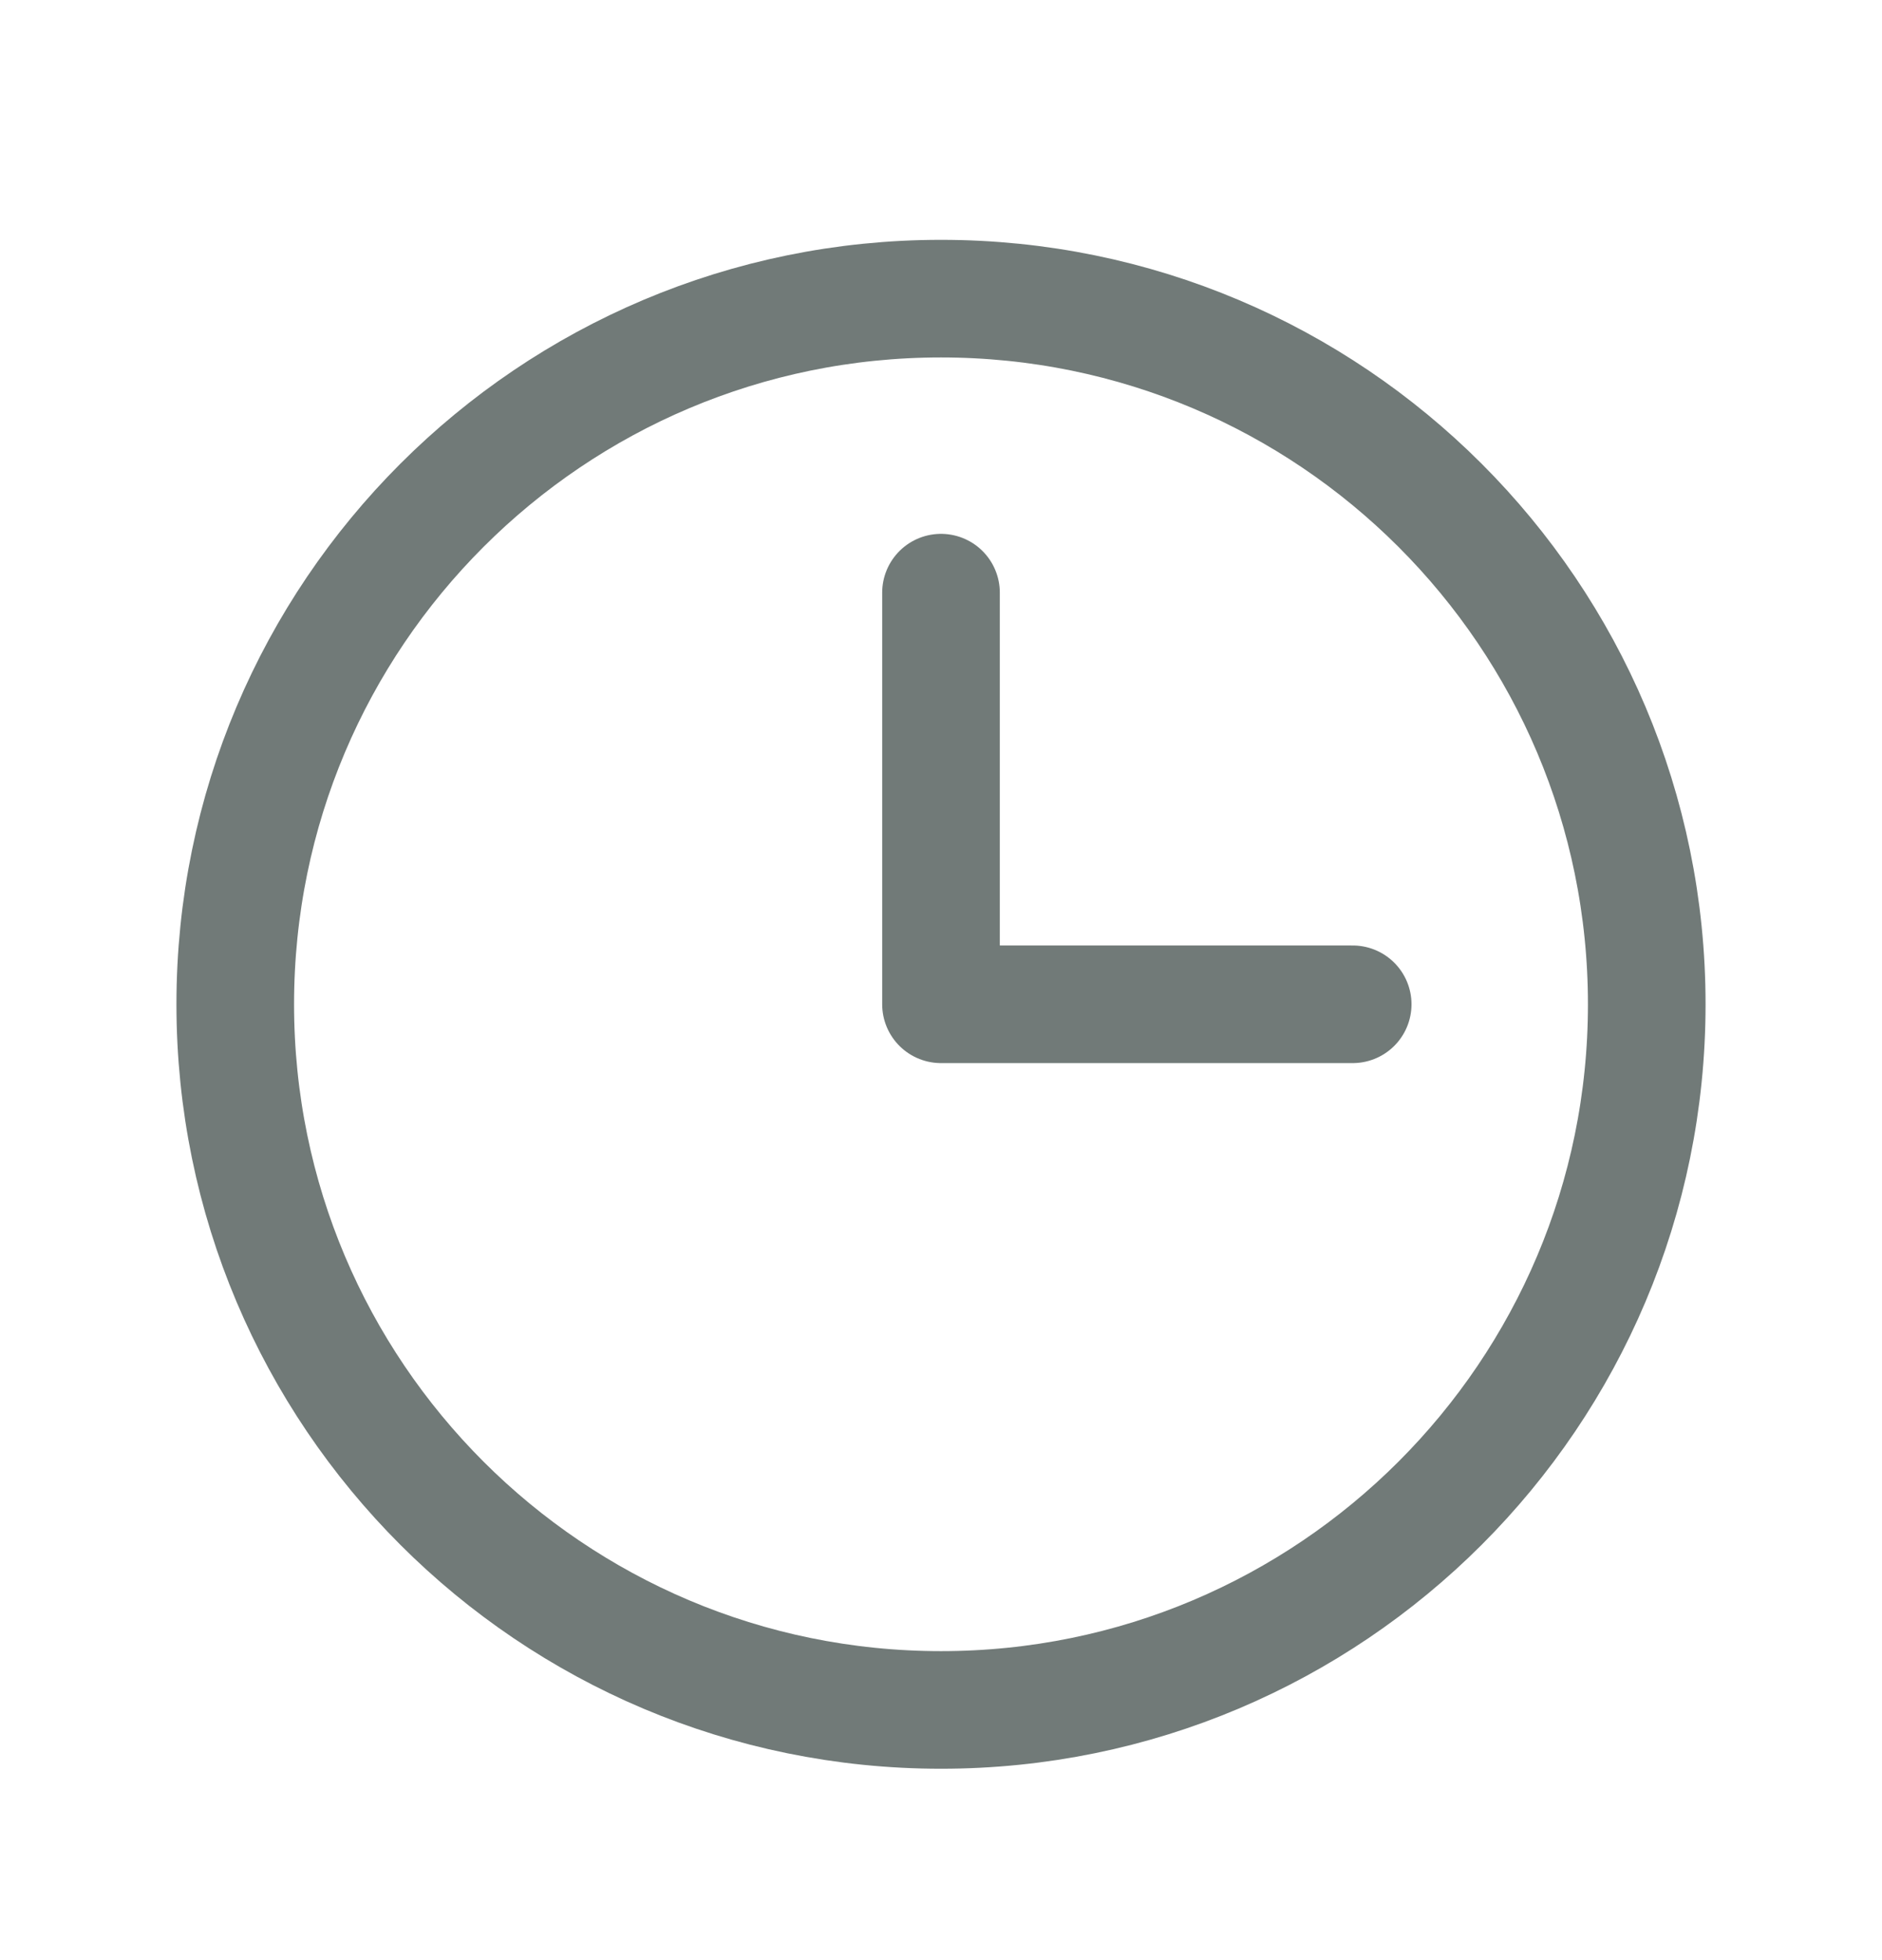 <svg width="24" height="25" viewBox="0 0 24 25" fill="none" xmlns="http://www.w3.org/2000/svg">
<path d="M12 21.809C16.971 21.809 21 17.779 21 12.809C21 7.838 16.971 3.809 12 3.809C7.029 3.809 3 7.838 3 12.809C3 17.779 7.029 21.809 12 21.809Z" stroke="#717A78" stroke-width="1.5" stroke-miterlimit="10"/>
<path d="M12 7.559V12.809H17.25" stroke="#717A78" stroke-width="1.5" stroke-linecap="round" stroke-linejoin="round"/>
</svg>
